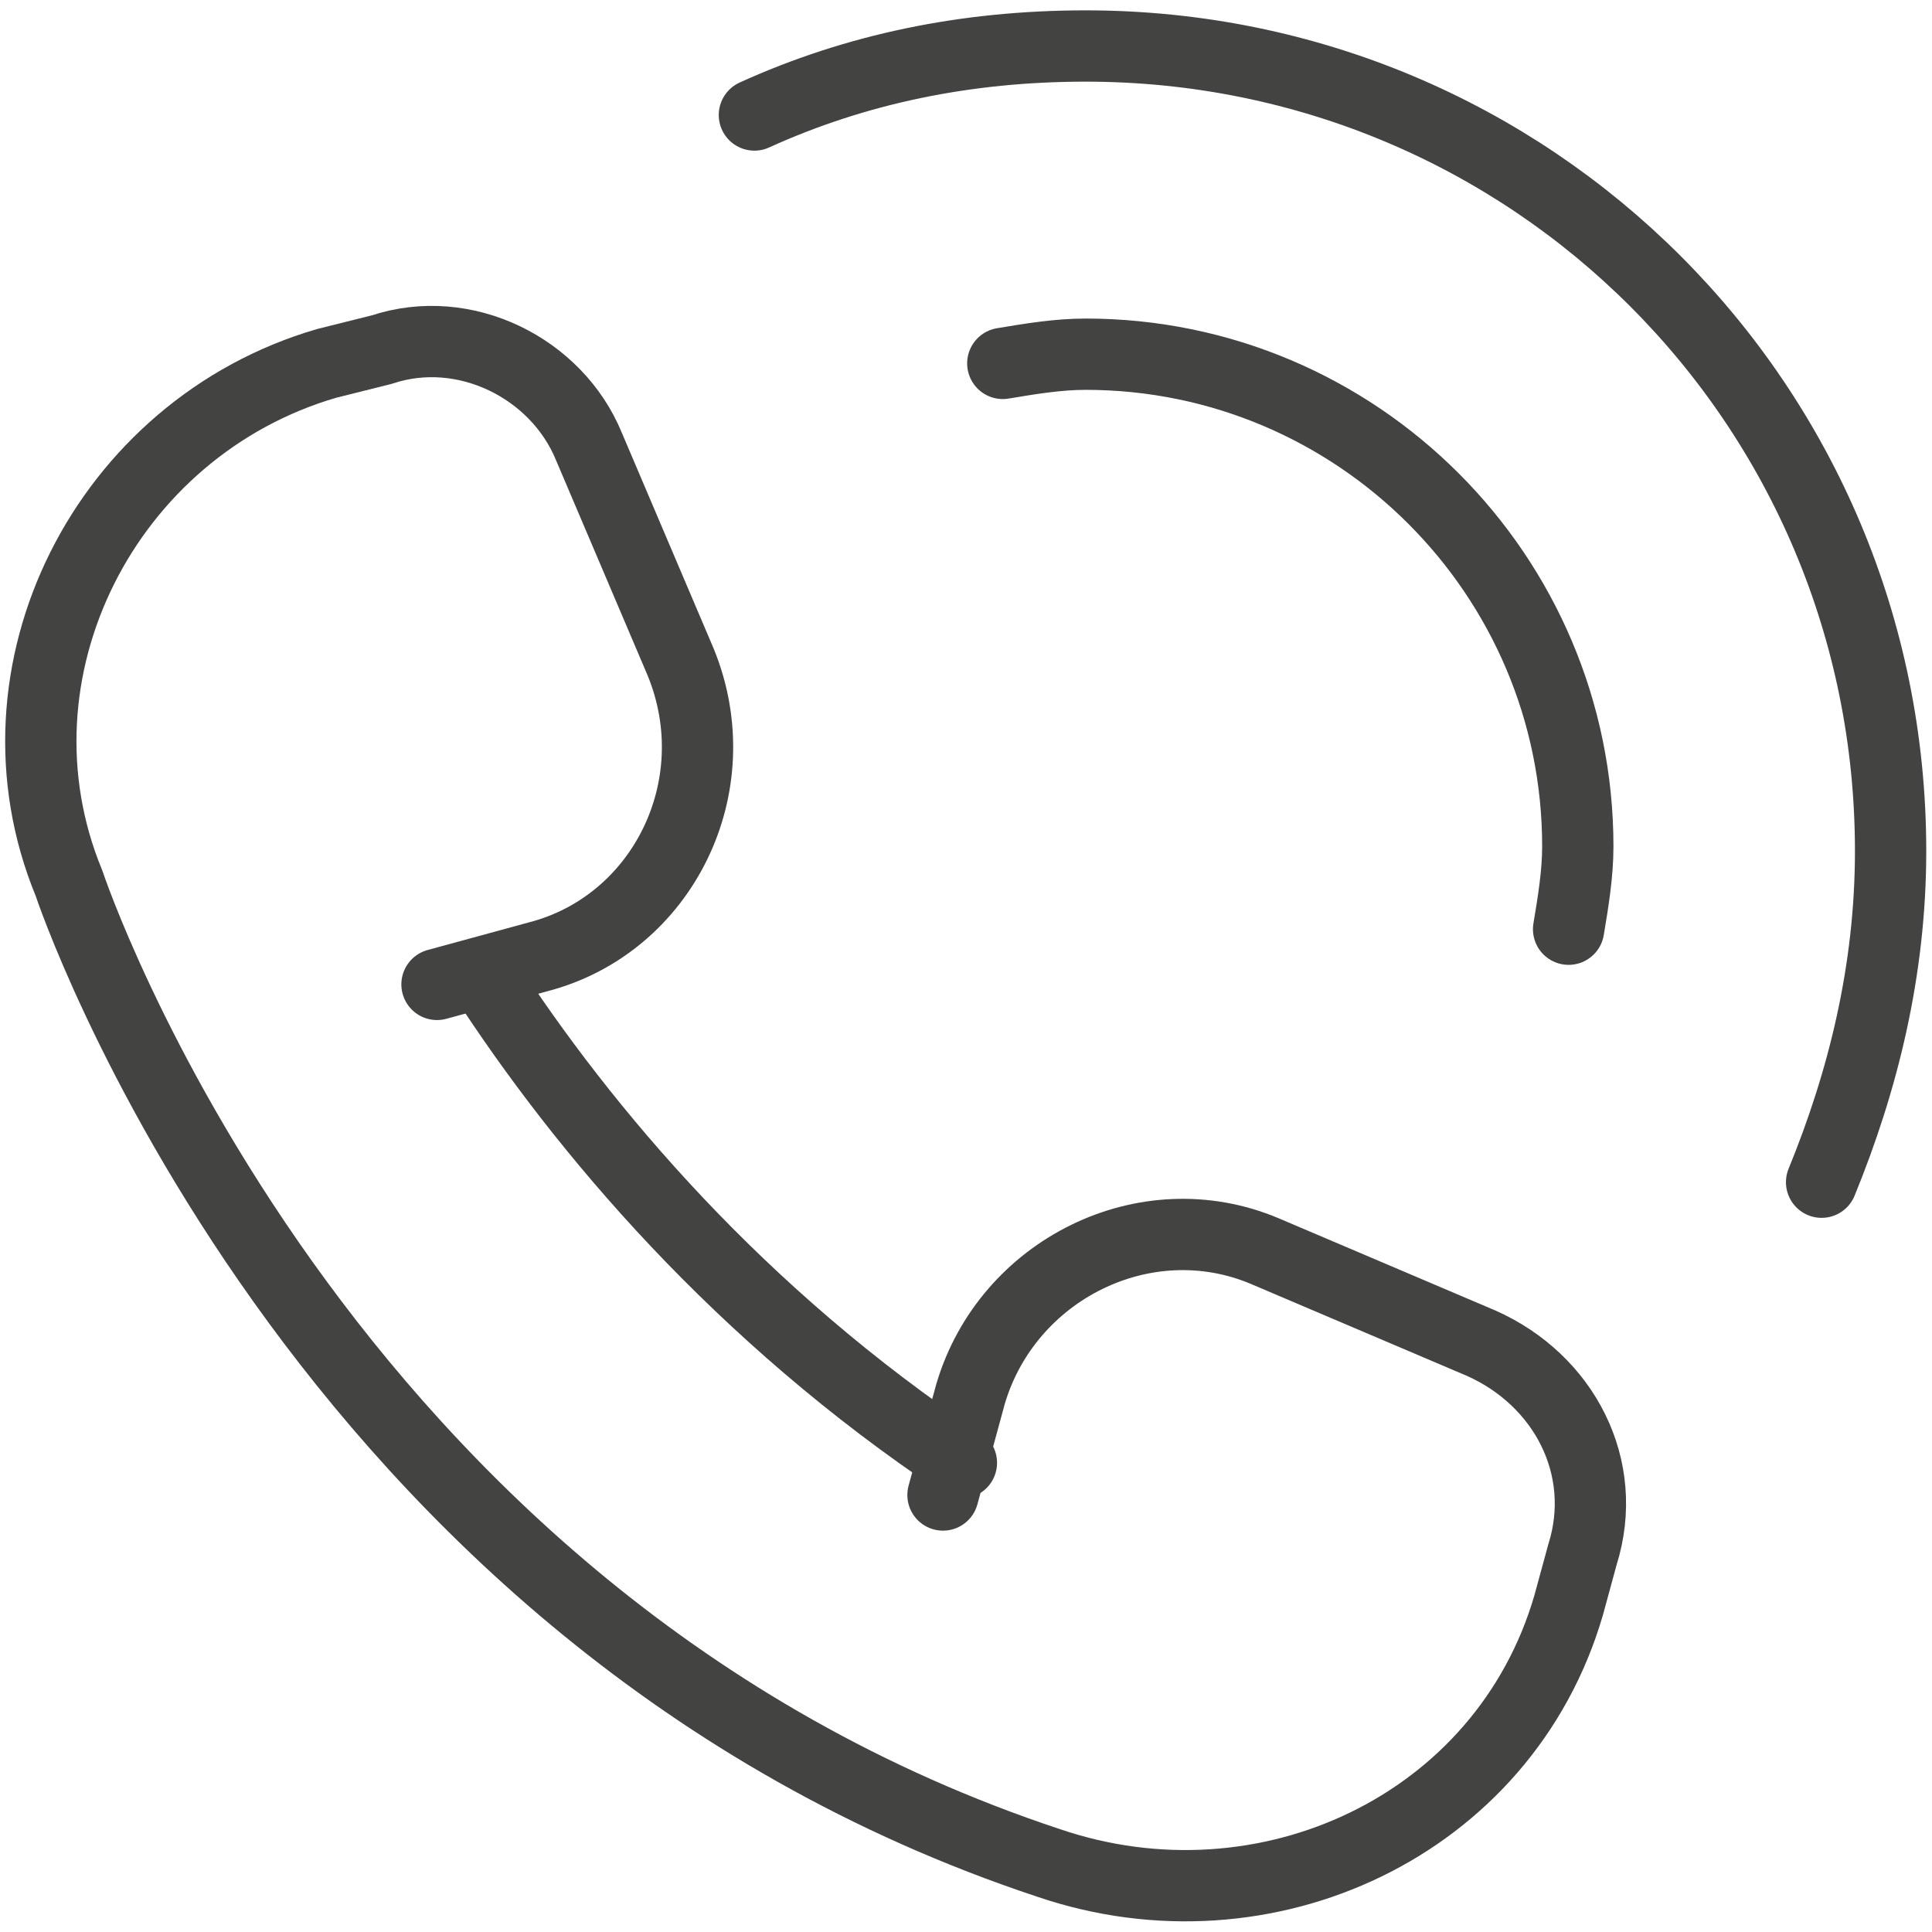 <?xml version="1.0" encoding="utf-8"?>
<!-- Generator: Adobe Illustrator 19.0.0, SVG Export Plug-In . SVG Version: 6.00 Build 0)  -->
<svg version="1.1" id="Layer_1" xmlns="http://www.w3.org/2000/svg" xmlns:xlink="http://www.w3.org/1999/xlink" x="0px" y="0px"
	 viewBox="0 0 42 42" style="enable-background:new 0 0 42 42;" xml:space="preserve">
<style type="text/css">
	
		.st0{clip-path:url(#SVGID_2_);fill:none;stroke:#434342;stroke-width:1.55;stroke-linecap:round;stroke-linejoin:round;stroke-miterlimit:10;}
</style>
<g>
	<defs>
		<rect id="SVGID_1_" width="42" height="42"/>
	</defs>
	<clipPath id="SVGID_2_">
		<use xlink:href="#SVGID_1_"  style="overflow:visible;"/>
	</clipPath>
	<path class="st0" d="M16.4,2.5c2.2-1,4.6-1.5,7.2-1.5c9.7,0,17.5,7.8,17.5,17.5c0,2.6-0.6,5-1.5,7.2"/>
	<path class="st0" d="M34.1,20.2c0.1-0.6,0.2-1.2,0.2-1.8c0-5.9-4.8-10.7-10.7-10.7c-0.6,0-1.2,0.1-1.8,0.2"/>
	<path class="st0" d="M9.5,21.4l2.2-0.6c2.7-0.7,4.2-3.7,3.1-6.4l-2-4.7C12.1,8,10.1,7,8.3,7.6L7.1,7.9c-4.8,1.4-7.5,6.7-5.6,11.3
		c0,0,5.3,16,21.3,21.3c4.7,1.6,9.9-0.8,11.3-5.6l0.3-1.1c0.6-1.9-0.4-3.8-2.2-4.6l-4.7-2c-2.6-1.1-5.6,0.4-6.4,3.1l-0.6,2.2"/>
	<path class="st0" d="M10.5,21.2c2.2,3.4,5.6,7.4,10.4,10.6"/>
</g>
</svg>
